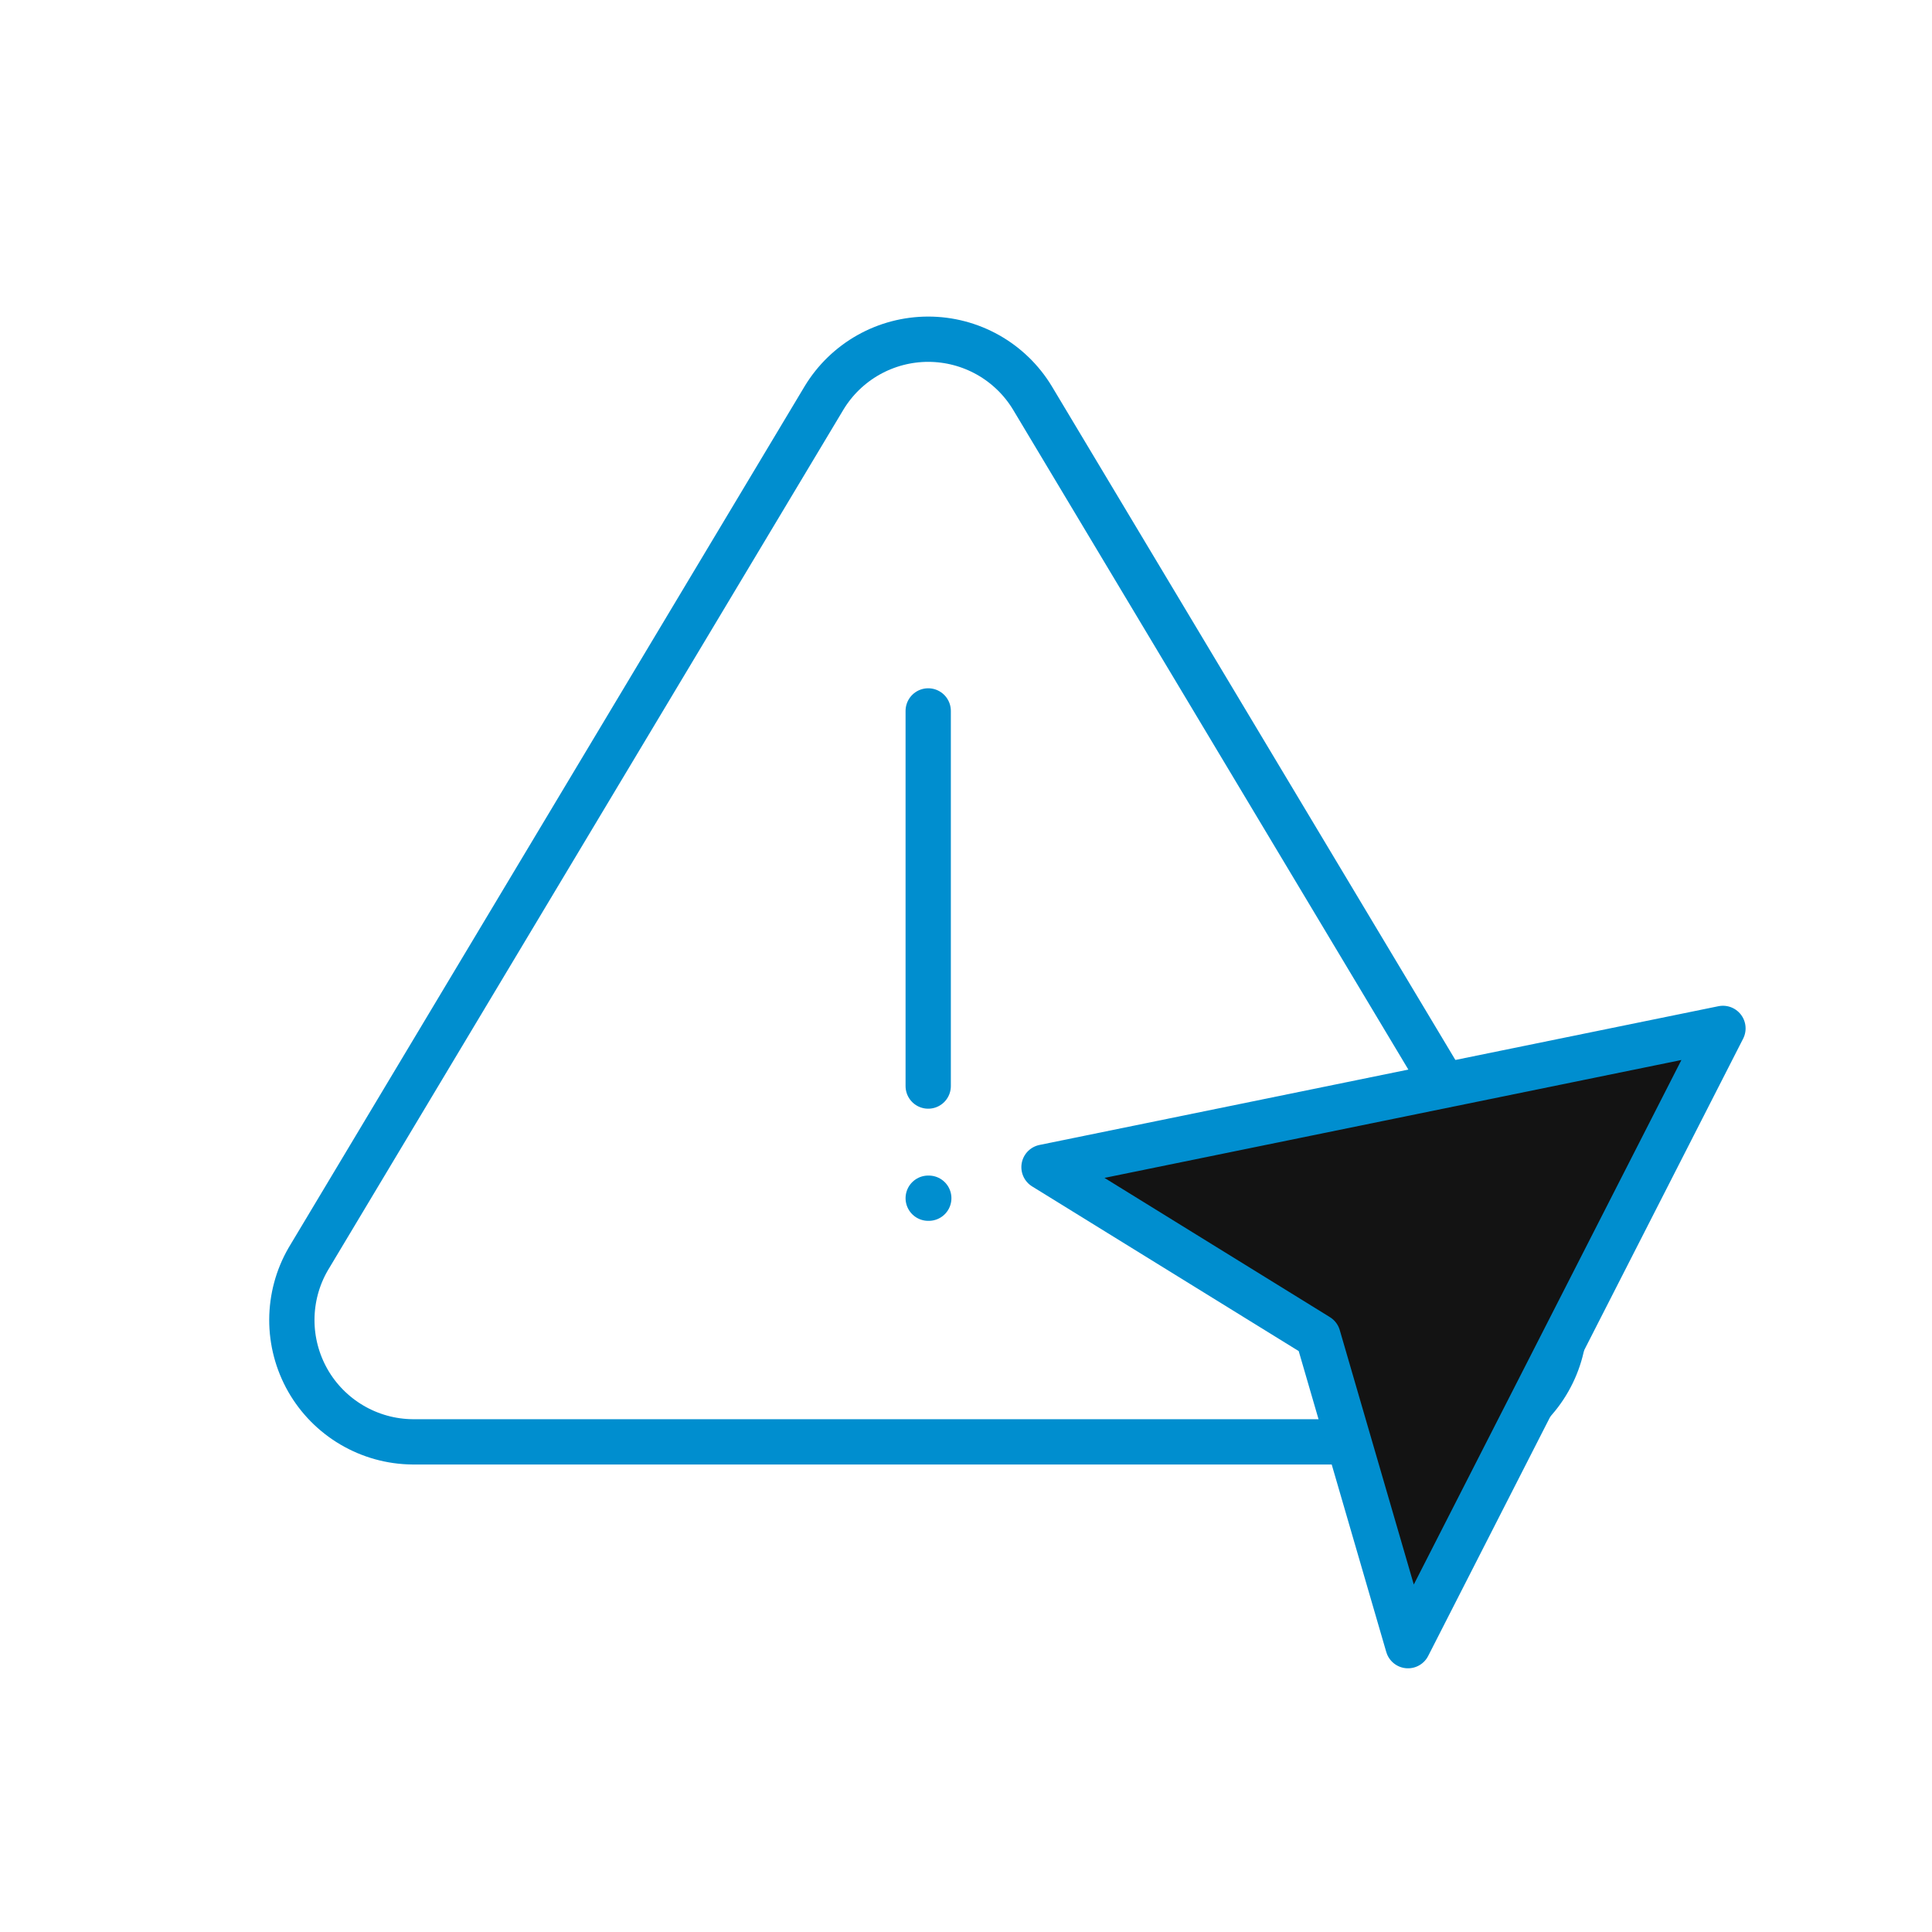<svg width="64" height="64" viewBox="0 0 64 64" fill="none" xmlns="http://www.w3.org/2000/svg">
<path d="M30.748 39.692H30.767" stroke="#008ECF" stroke-width="1.5" stroke-linecap="round" stroke-linejoin="round"/>
<path d="M30.748 23.55V35.977" stroke="#008ECF" stroke-width="1.5" stroke-linecap="round" stroke-linejoin="round"/>
<path d="M27.299 13.18L10.209 41.71C9.856 42.32 9.67 43.012 9.668 43.717C9.666 44.422 9.849 45.114 10.197 45.727C10.546 46.339 11.05 46.849 11.657 47.206C12.264 47.563 12.954 47.756 13.659 47.763H47.839C48.544 47.756 49.234 47.563 49.841 47.206C50.449 46.849 50.952 46.339 51.3 45.727C51.65 45.114 51.832 44.422 51.83 43.717C51.828 43.012 51.642 42.32 51.289 41.71L34.199 13.18C33.84 12.587 33.333 12.097 32.729 11.756C32.124 11.416 31.443 11.237 30.749 11.237C30.055 11.237 29.374 11.416 28.769 11.756C28.165 12.097 27.658 12.587 27.299 13.18Z" stroke="#008ECF" stroke-width="1.5" stroke-linecap="round" stroke-linejoin="round"/>
<path d="M57.075 34.067L46.642 54.515L43.661 44.27L34.584 38.663L57.075 34.067Z" fill="#131313" stroke="#008ECF" stroke-width="1.5" stroke-linecap="round" stroke-linejoin="round"/>
</svg>

